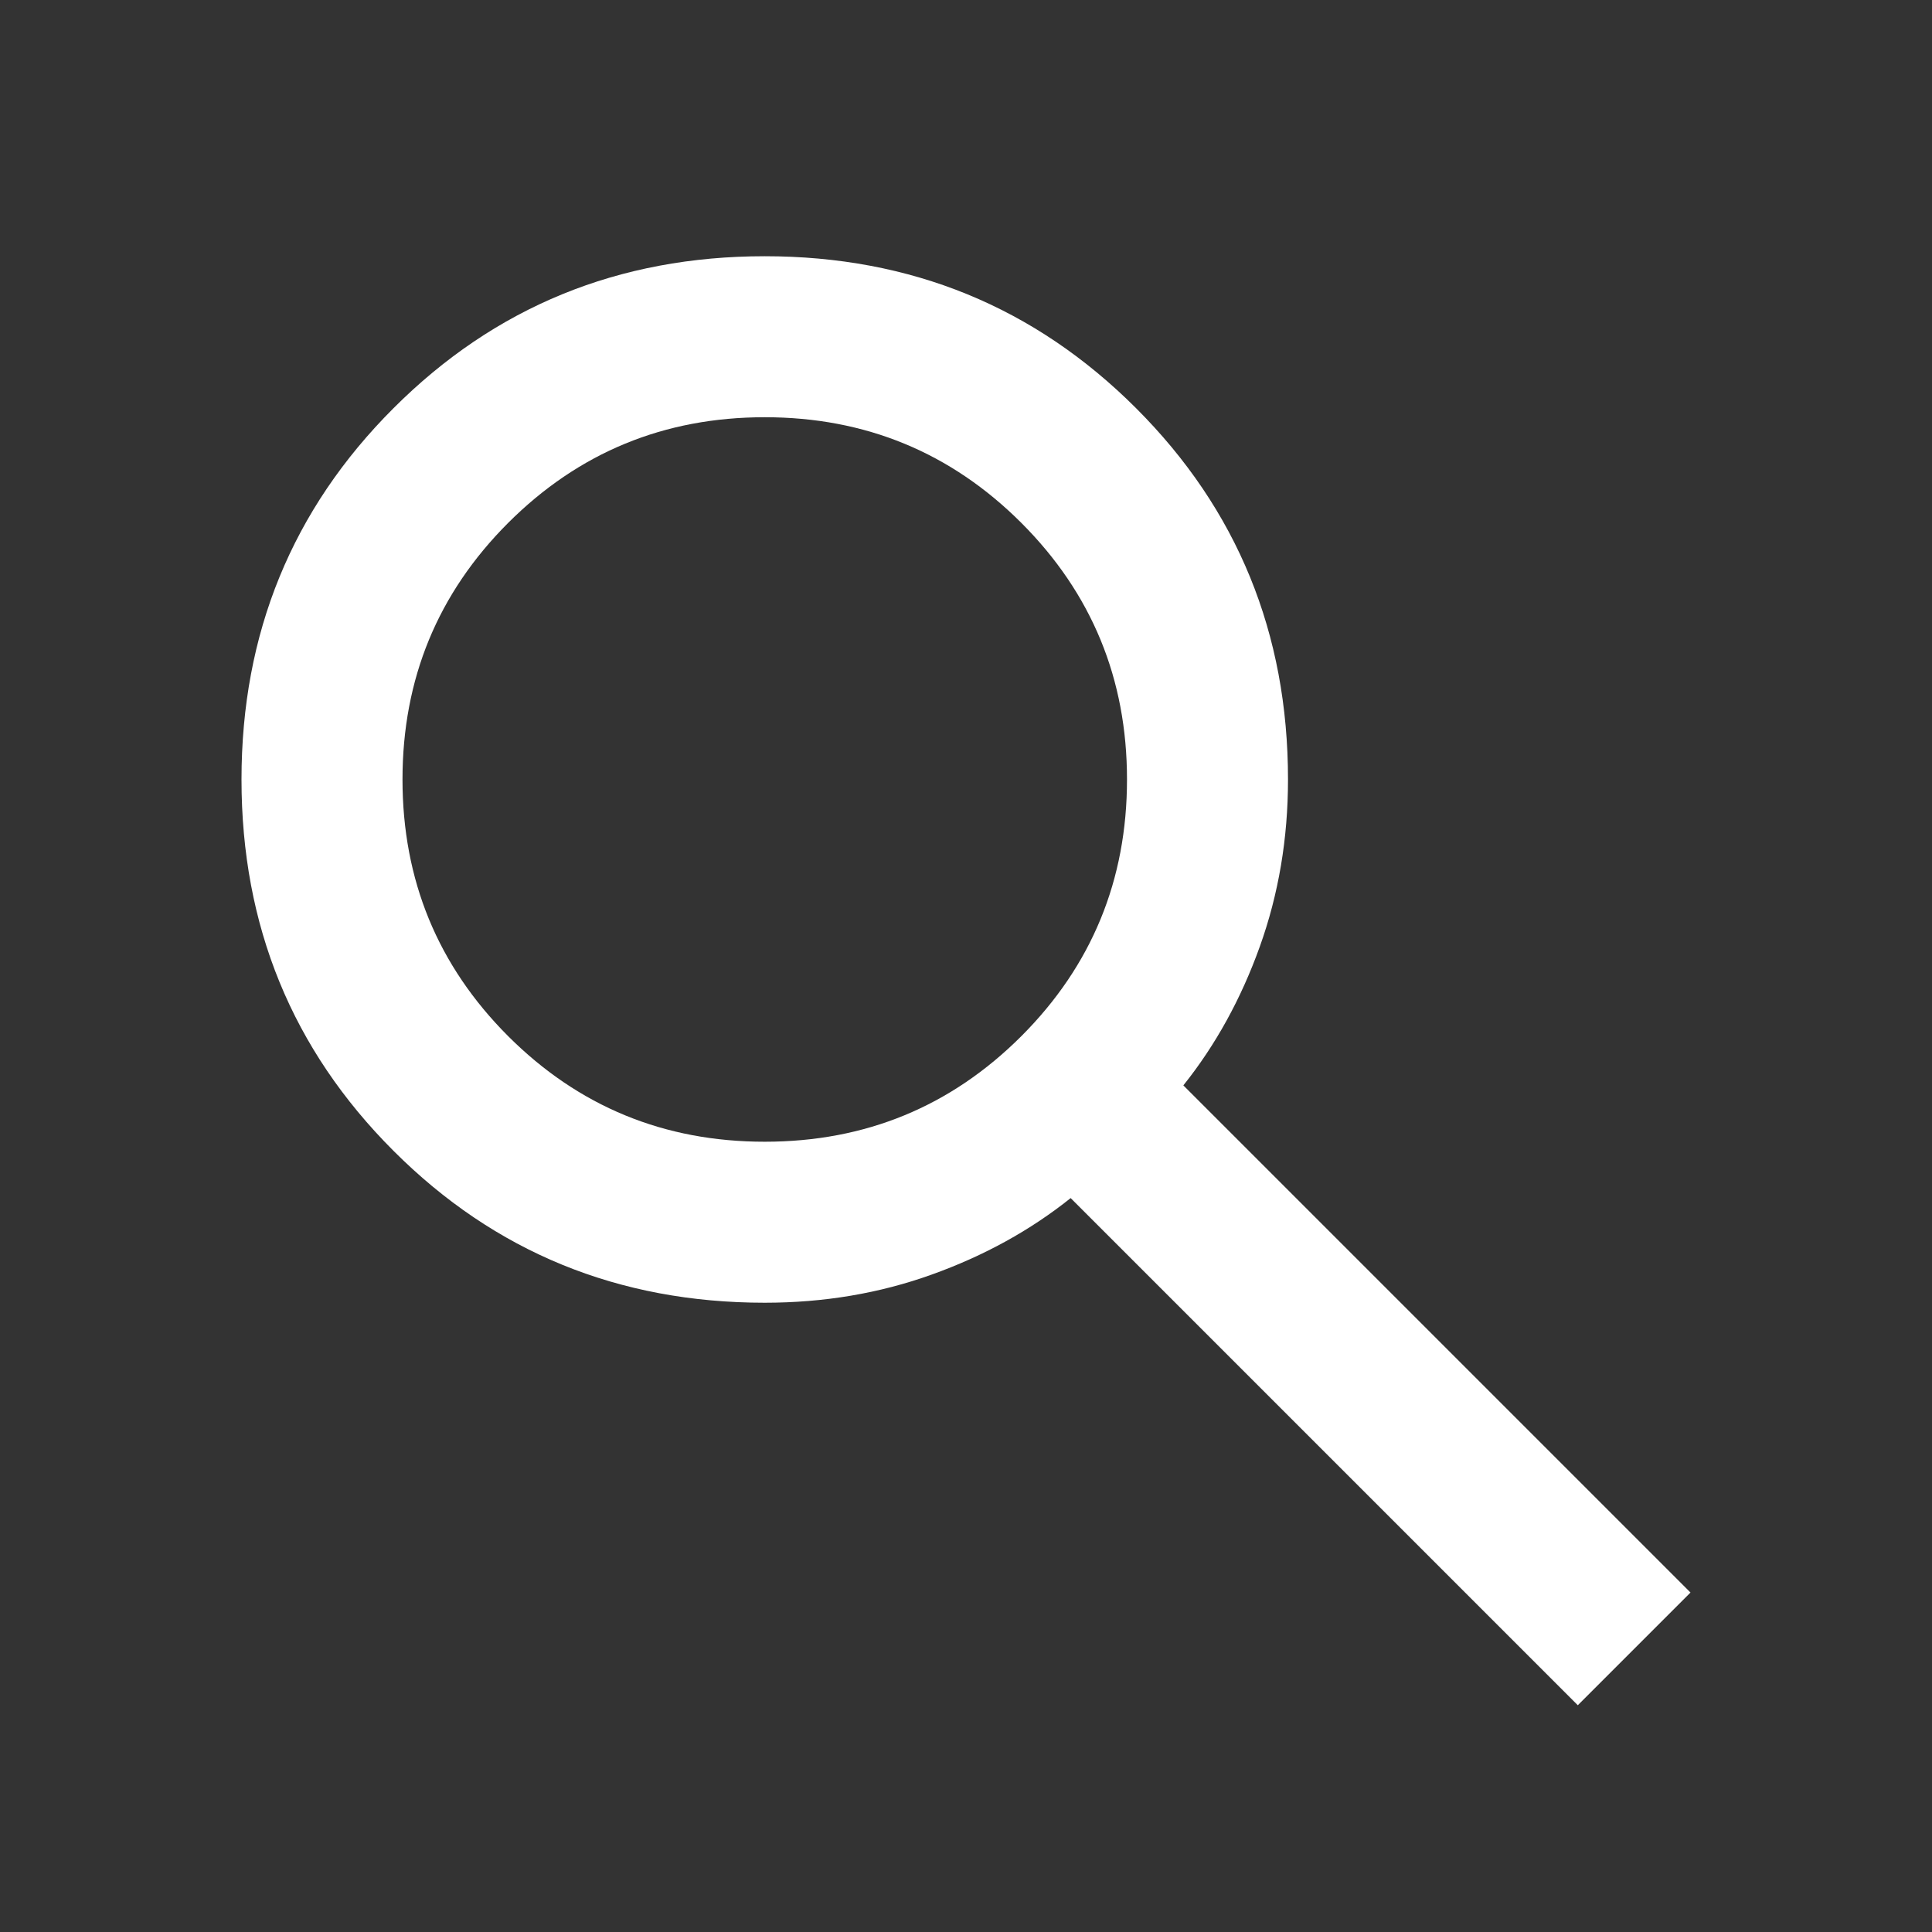 <svg width="24" height="24" viewBox="0 0 24 24" fill="none" xmlns="http://www.w3.org/2000/svg">
<rect x="0" y="0" width="24" height="24" fill="#333333" stroke="none"/>
<mask id="mask0_602_101796" style="mask-type:alpha" maskUnits="userSpaceOnUse" x="0" y="0" width="24" height="24">
<rect width="24" height="24" fill="#D9D9D9"/>
</mask>
<g mask="url(#mask0_602_101796)">
<path d="M19.6 21.183L13.3 14.883C12.8 15.283 12.225 15.6 11.575 15.833C10.925 16.067 10.233 16.183 9.5 16.183C7.683 16.183 6.146 15.554 4.888 14.296C3.629 13.037 3 11.5 3 9.683C3 7.867 3.629 6.329 4.888 5.071C6.146 3.813 7.683 3.183 9.5 3.183C11.317 3.183 12.854 3.813 14.113 5.071C15.371 6.329 16 7.867 16 9.683C16 10.417 15.883 11.108 15.65 11.758C15.417 12.408 15.1 12.983 14.7 13.483L21 19.783L19.6 21.183ZM9.5 14.183C10.75 14.183 11.812 13.746 12.688 12.871C13.562 11.996 14 10.933 14 9.683C14 8.433 13.562 7.371 12.688 6.496C11.812 5.621 10.75 5.183 9.5 5.183C8.25 5.183 7.188 5.621 6.312 6.496C5.438 7.371 5 8.433 5 9.683C5 10.933 5.438 11.996 6.312 12.871C7.188 13.746 8.25 14.183 9.5 14.183Z" fill="white"/>
</g>
</svg>
